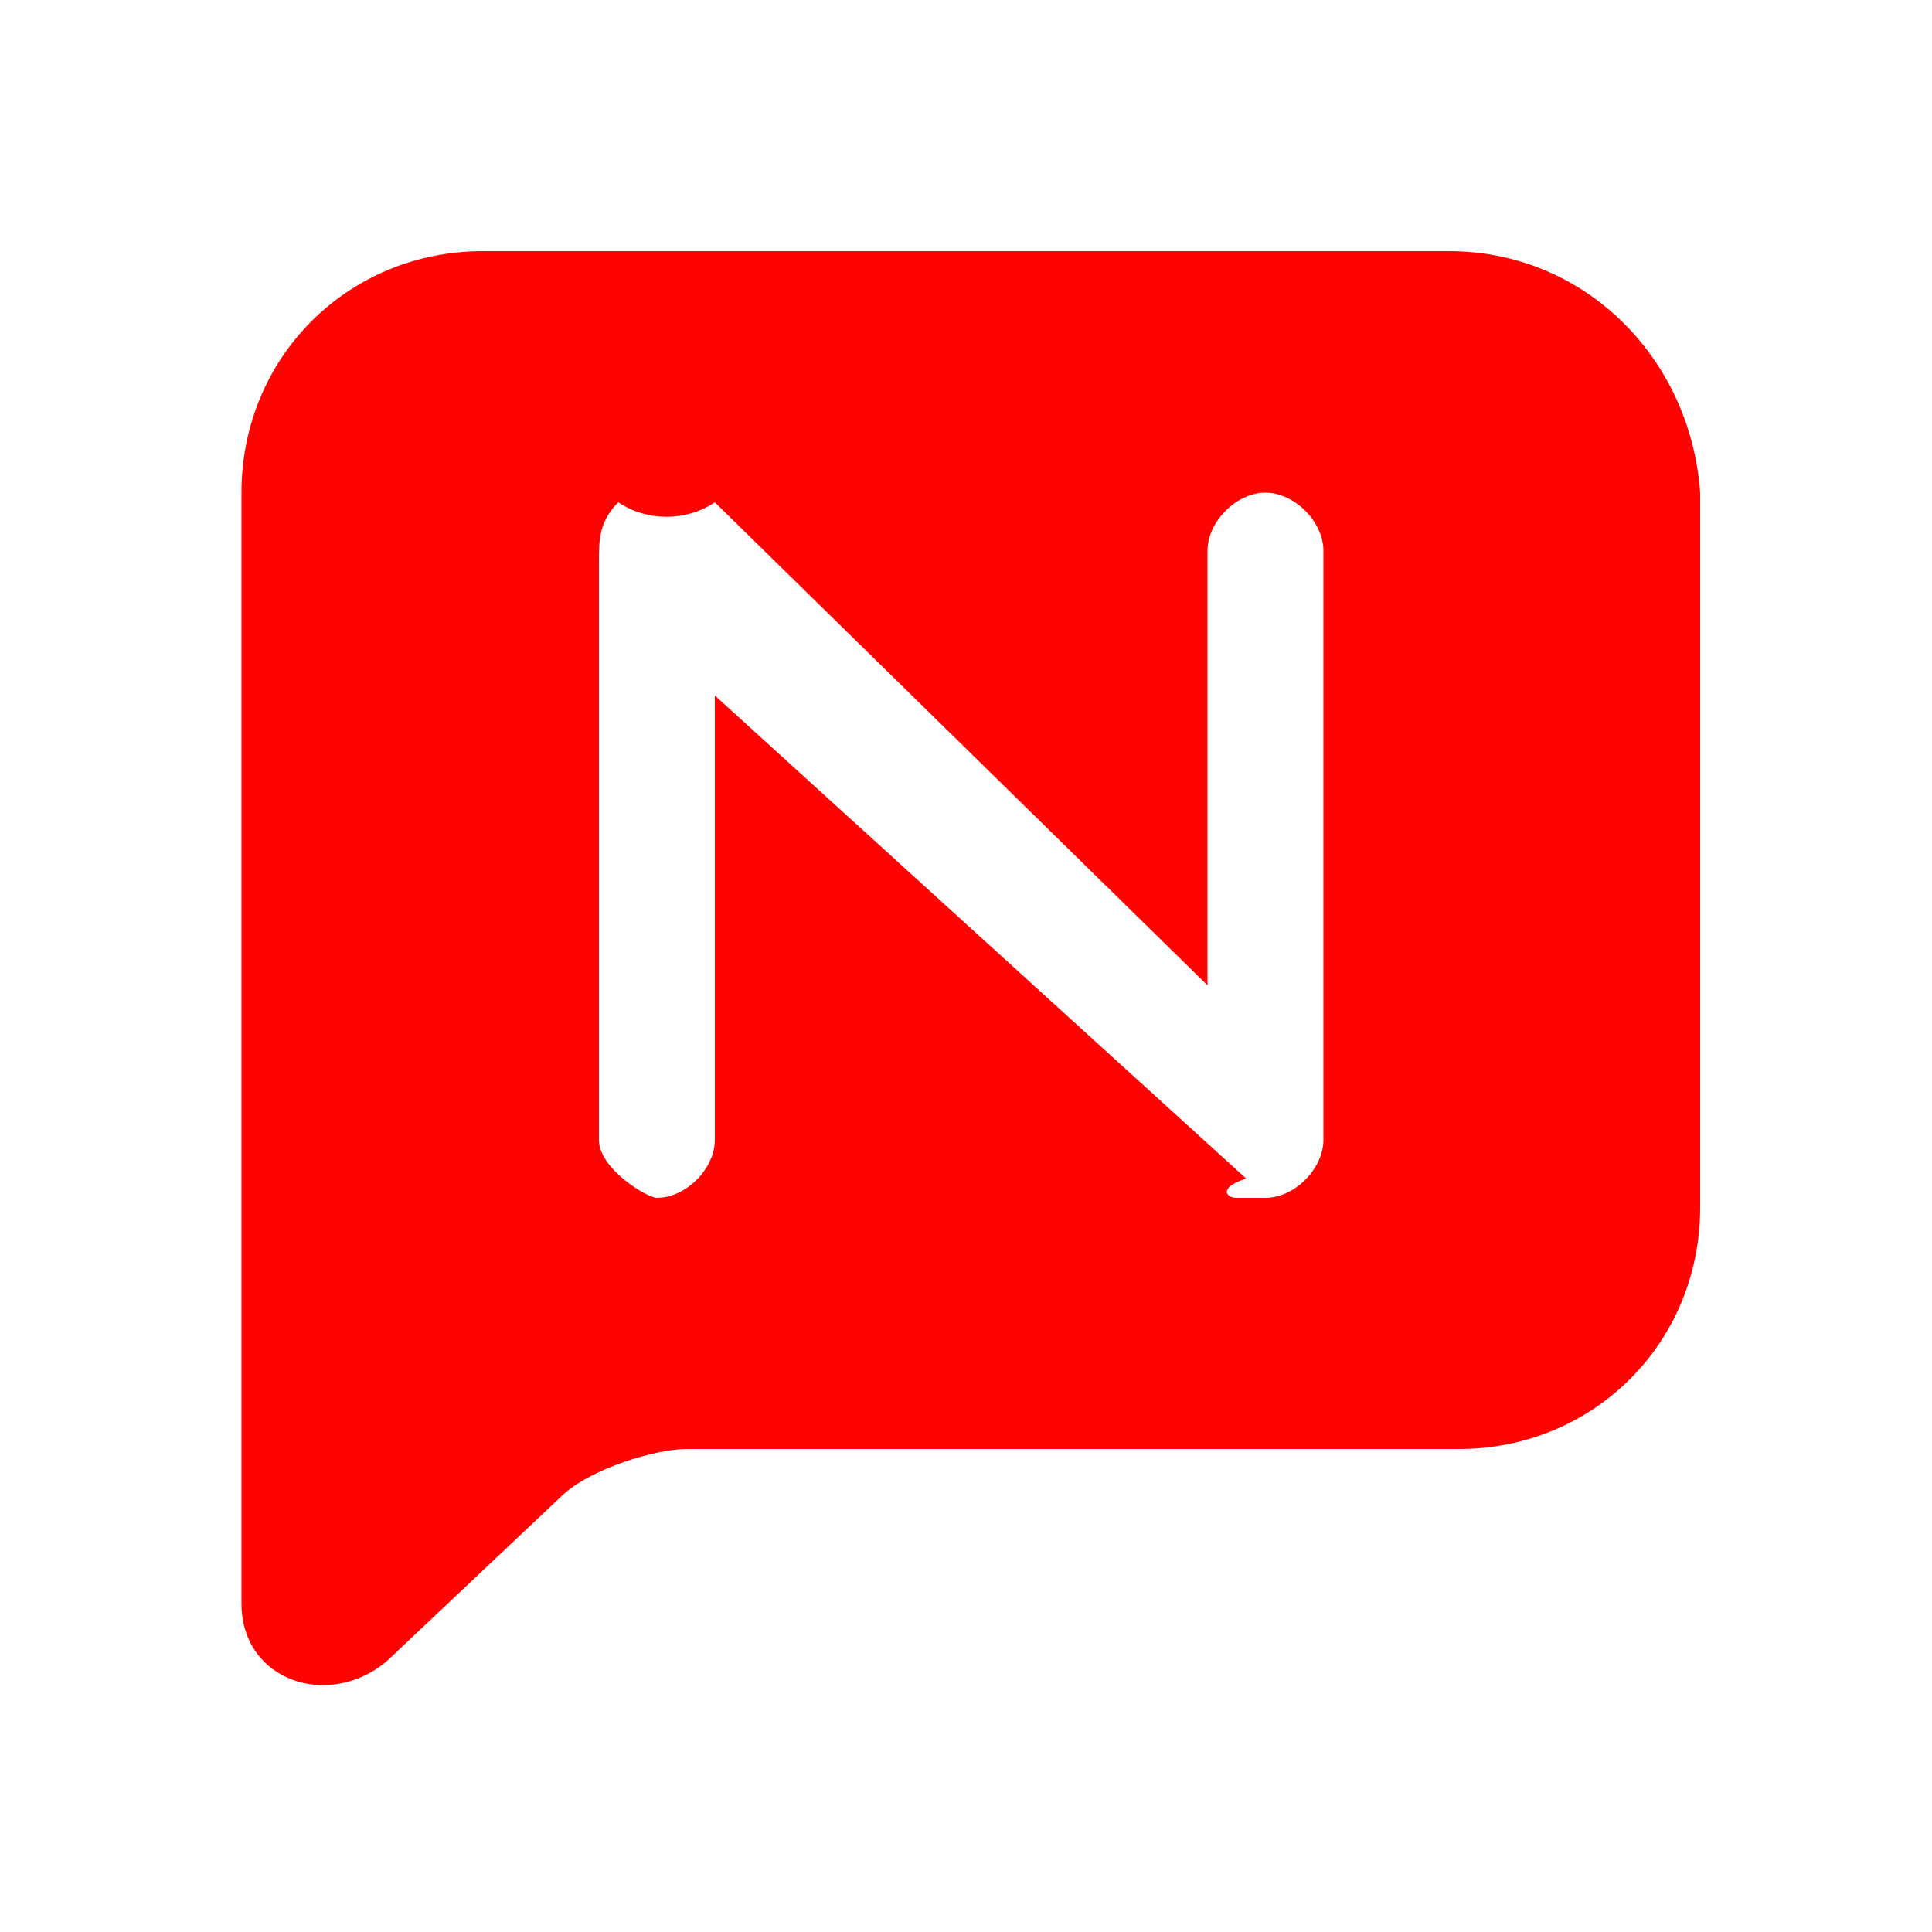 <?xml version="1.0" encoding="utf-8"?>
<!-- Generator: Adobe Illustrator 24.0.2, SVG Export Plug-In . SVG Version: 6.00 Build 0)  -->
<svg version="1.1" id="图层_1" xmlns="http://www.w3.org/2000/svg" xmlns:xlink="http://www.w3.org/1999/xlink" x="0px" y="0px"
	 viewBox="0 0 20 20" style="enable-background:new 0 0 20 20;" xml:space="preserve">
<style type="text/css">
	.st0{fill-rule:evenodd;clip-rule:evenodd;fill:#FF0303;}
</style>
<path class="st0" d="M15,2.6H5c-1.4,0-2.5,1.1-2.5,2.5v11.5c0,0.8,0.9,1.1,1.5,0.6l1.8-1.7c0.3-0.3,1-0.5,1.3-0.5h8
	c1.4,0,2.5-1.1,2.5-2.5V5.1C17.5,3.7,16.4,2.6,15,2.6z M13.7,11.8c0,0.3-0.3,0.6-0.6,0.6c-0.1,0-0.2,0-0.3,0c-0.1,0-0.2-0.1,0.1-0.2
	l-5.5-5v4.6c0,0.3-0.3,0.6-0.6,0.6c-0.1,0-0.6-0.3-0.6-0.6v-6c0-0.2,0-0.4,0.2-0.6c0.3,0.2,0.7,0.2,1,0l5.1,5V5.7
	c0-0.3,0.3-0.6,0.6-0.6s0.6,0.3,0.6,0.6V11.8z"/>
</svg>
